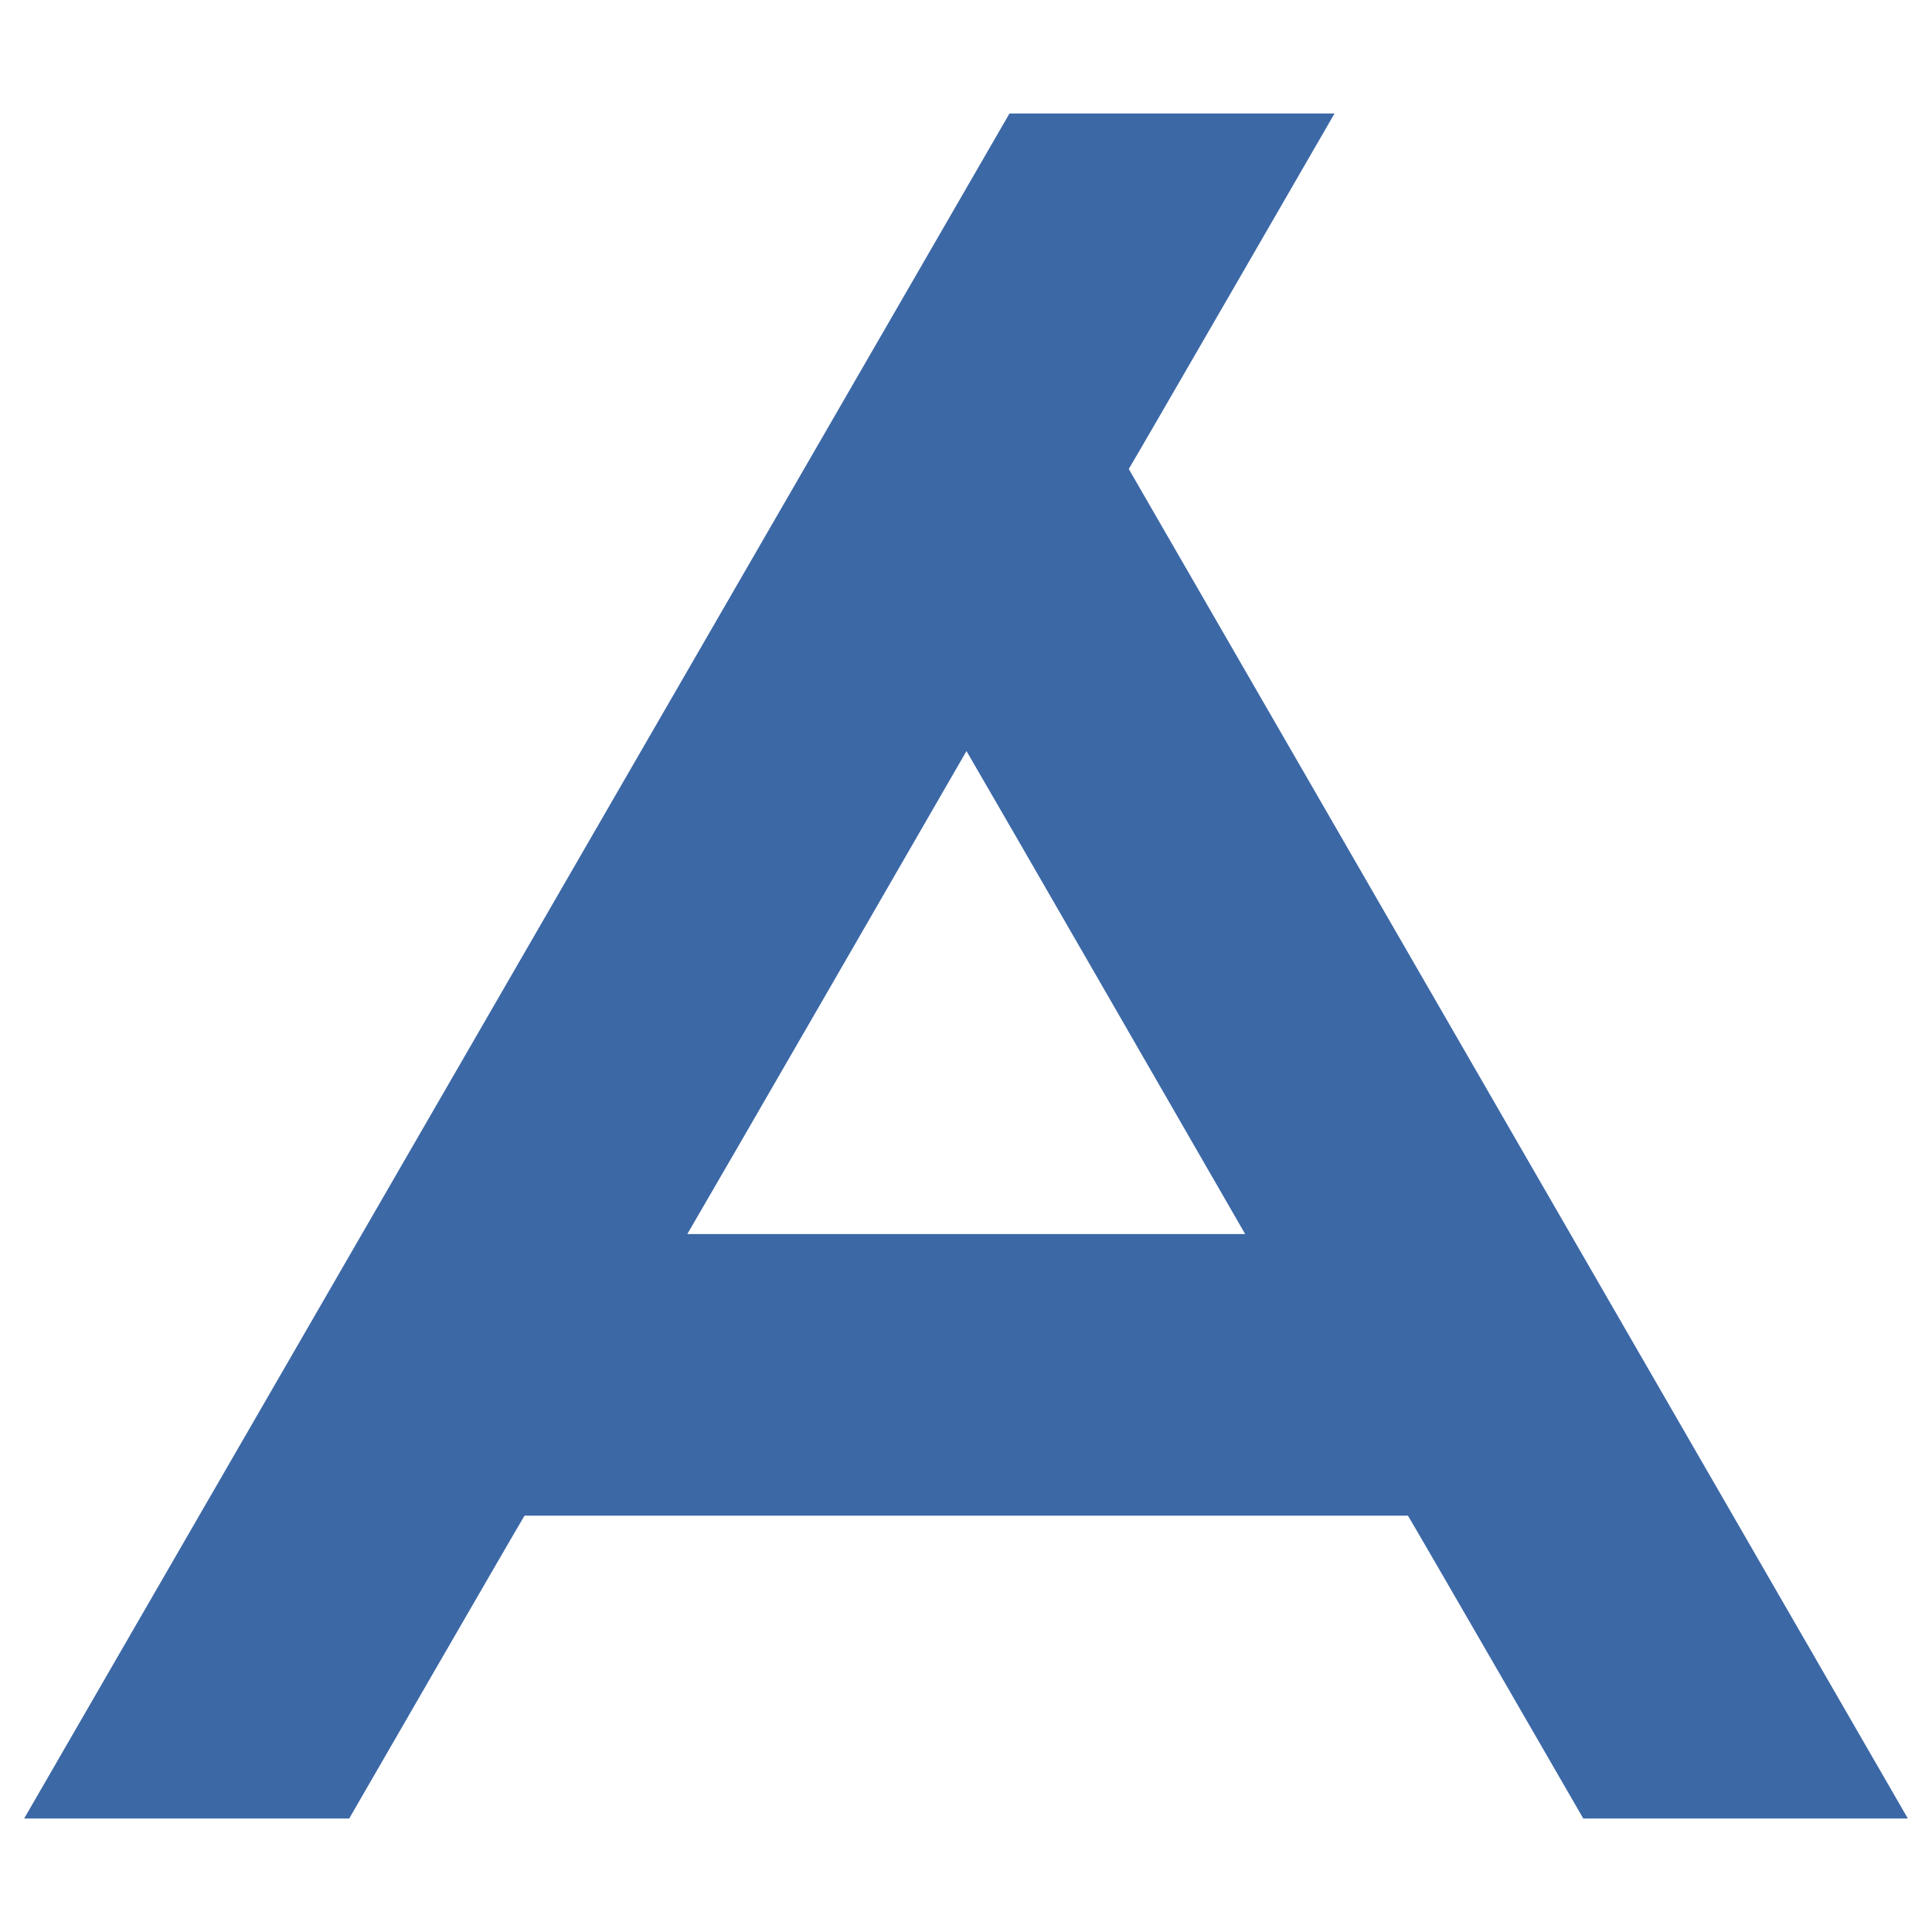 <?xml version="1.0" encoding="utf-8"?>
<!-- Generator: Adobe Illustrator 26.0.1, SVG Export Plug-In . SVG Version: 6.00 Build 0)  -->
<svg version="1.1" id="レイヤー_1" xmlns="http://www.w3.org/2000/svg" xmlns:xlink="http://www.w3.org/1999/xlink" x="0px"
	 y="0px" viewBox="0 0 400 400" style="enable-background:new 0 0 400 400;" xml:space="preserve">
<style type="text/css">
	.st0{fill:#FFFFFF;}
	.st1{fill:#3C68A6;}
</style>
<rect class="st0" width="400" height="400"/>
<path class="st1" d="M233.7,97.1c1.6-2.6,42.6-73.6,42.6-73.6h-4.8H209L5,376.5h67.3c0,0,34.7-60.1,36.3-62.7c3.1,0,179.8,0,182.9,0
	c1.6,2.6,36.3,62.7,36.3,62.7H395C395,376.5,235.3,99.9,233.7,97.1z M142.3,255.5c4.3-7.3,53.6-92.7,57.8-100
	c4.3,7.3,53.5,92.7,57.7,100C249.3,255.5,150.8,255.5,142.3,255.5z"/>
</svg>
